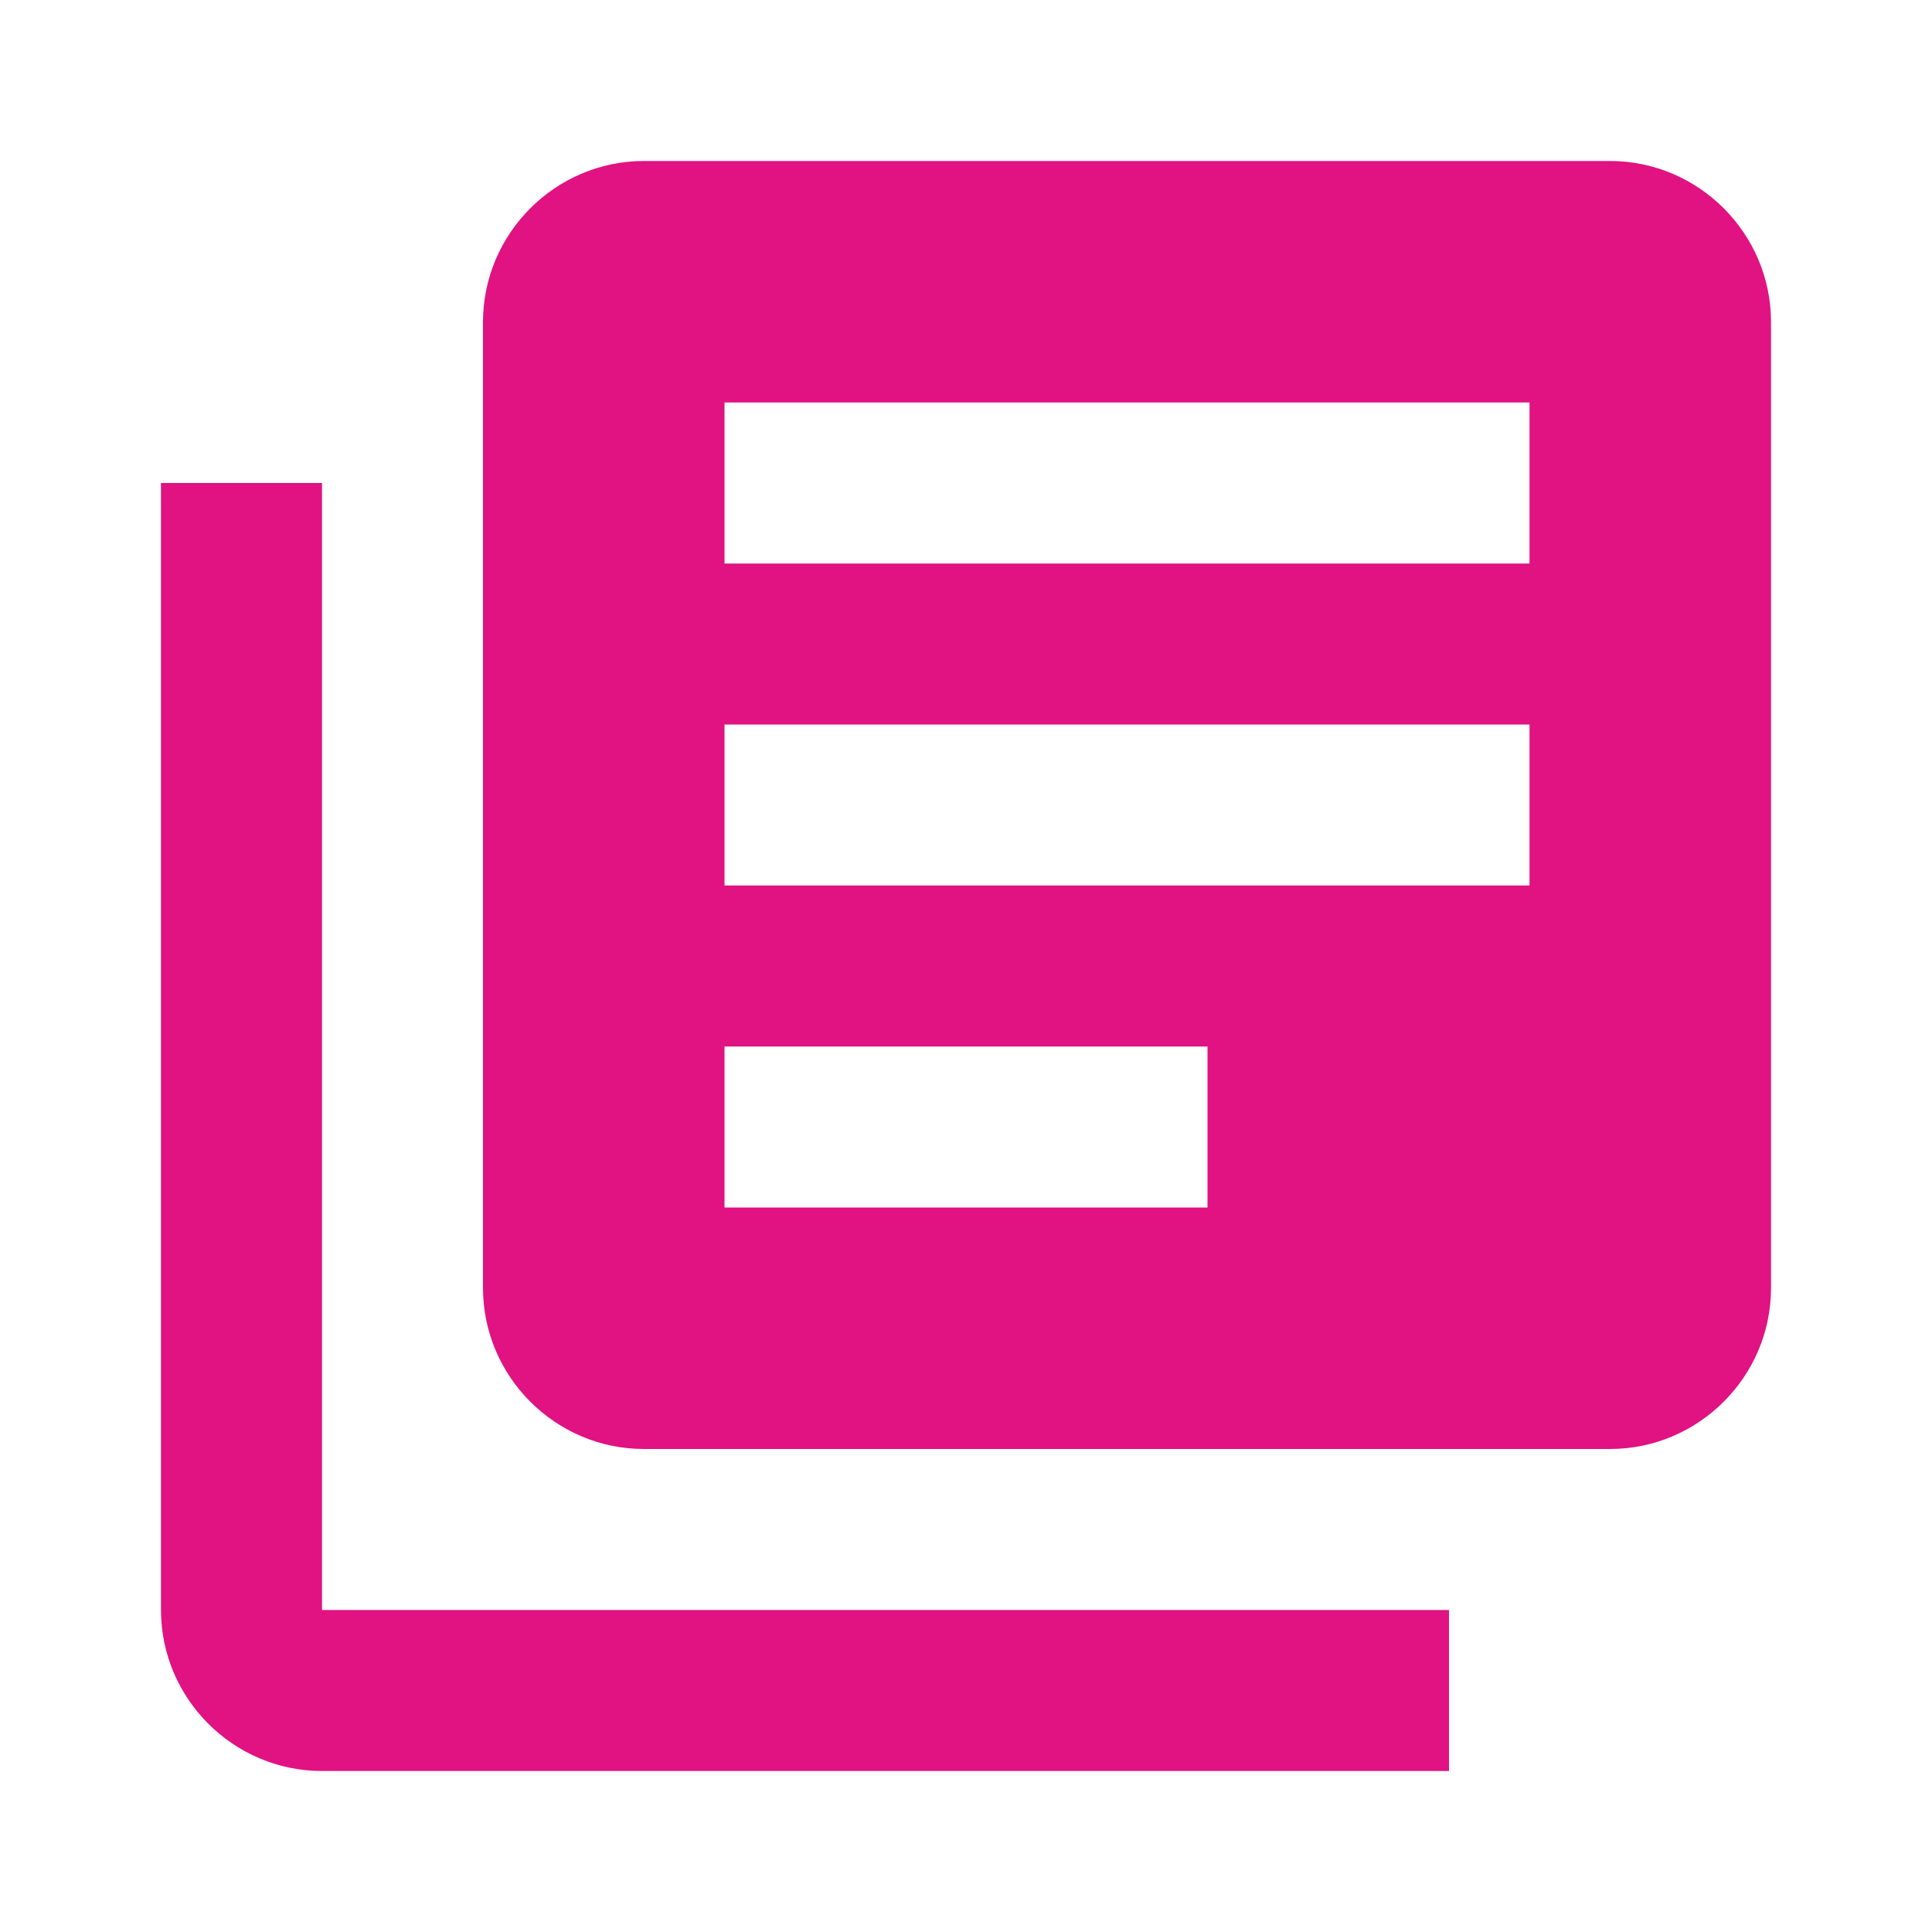 <?xml version="1.0" encoding="UTF-8"?>
<svg xmlns="http://www.w3.org/2000/svg" width="40" height="40" viewBox="0 0 40 40" fill="none">
  <path d="M6.667 10H3.333V33.333C3.333 35.167 4.833 36.667 6.667 36.667H30V33.333H6.667V10ZM33.333 3.333H13.333C11.5 3.333 10 4.833 10 6.667V26.667C10 28.5 11.5 30 13.333 30H33.333C35.167 30 36.667 28.5 36.667 26.667V6.667C36.667 4.833 35.167 3.333 33.333 3.333ZM31.667 18.333H15V15H31.667V18.333ZM25 25H15V21.667H25V25ZM31.667 11.667H15V8.333H31.667V11.667Z" fill="#E11282"></path>
</svg>
